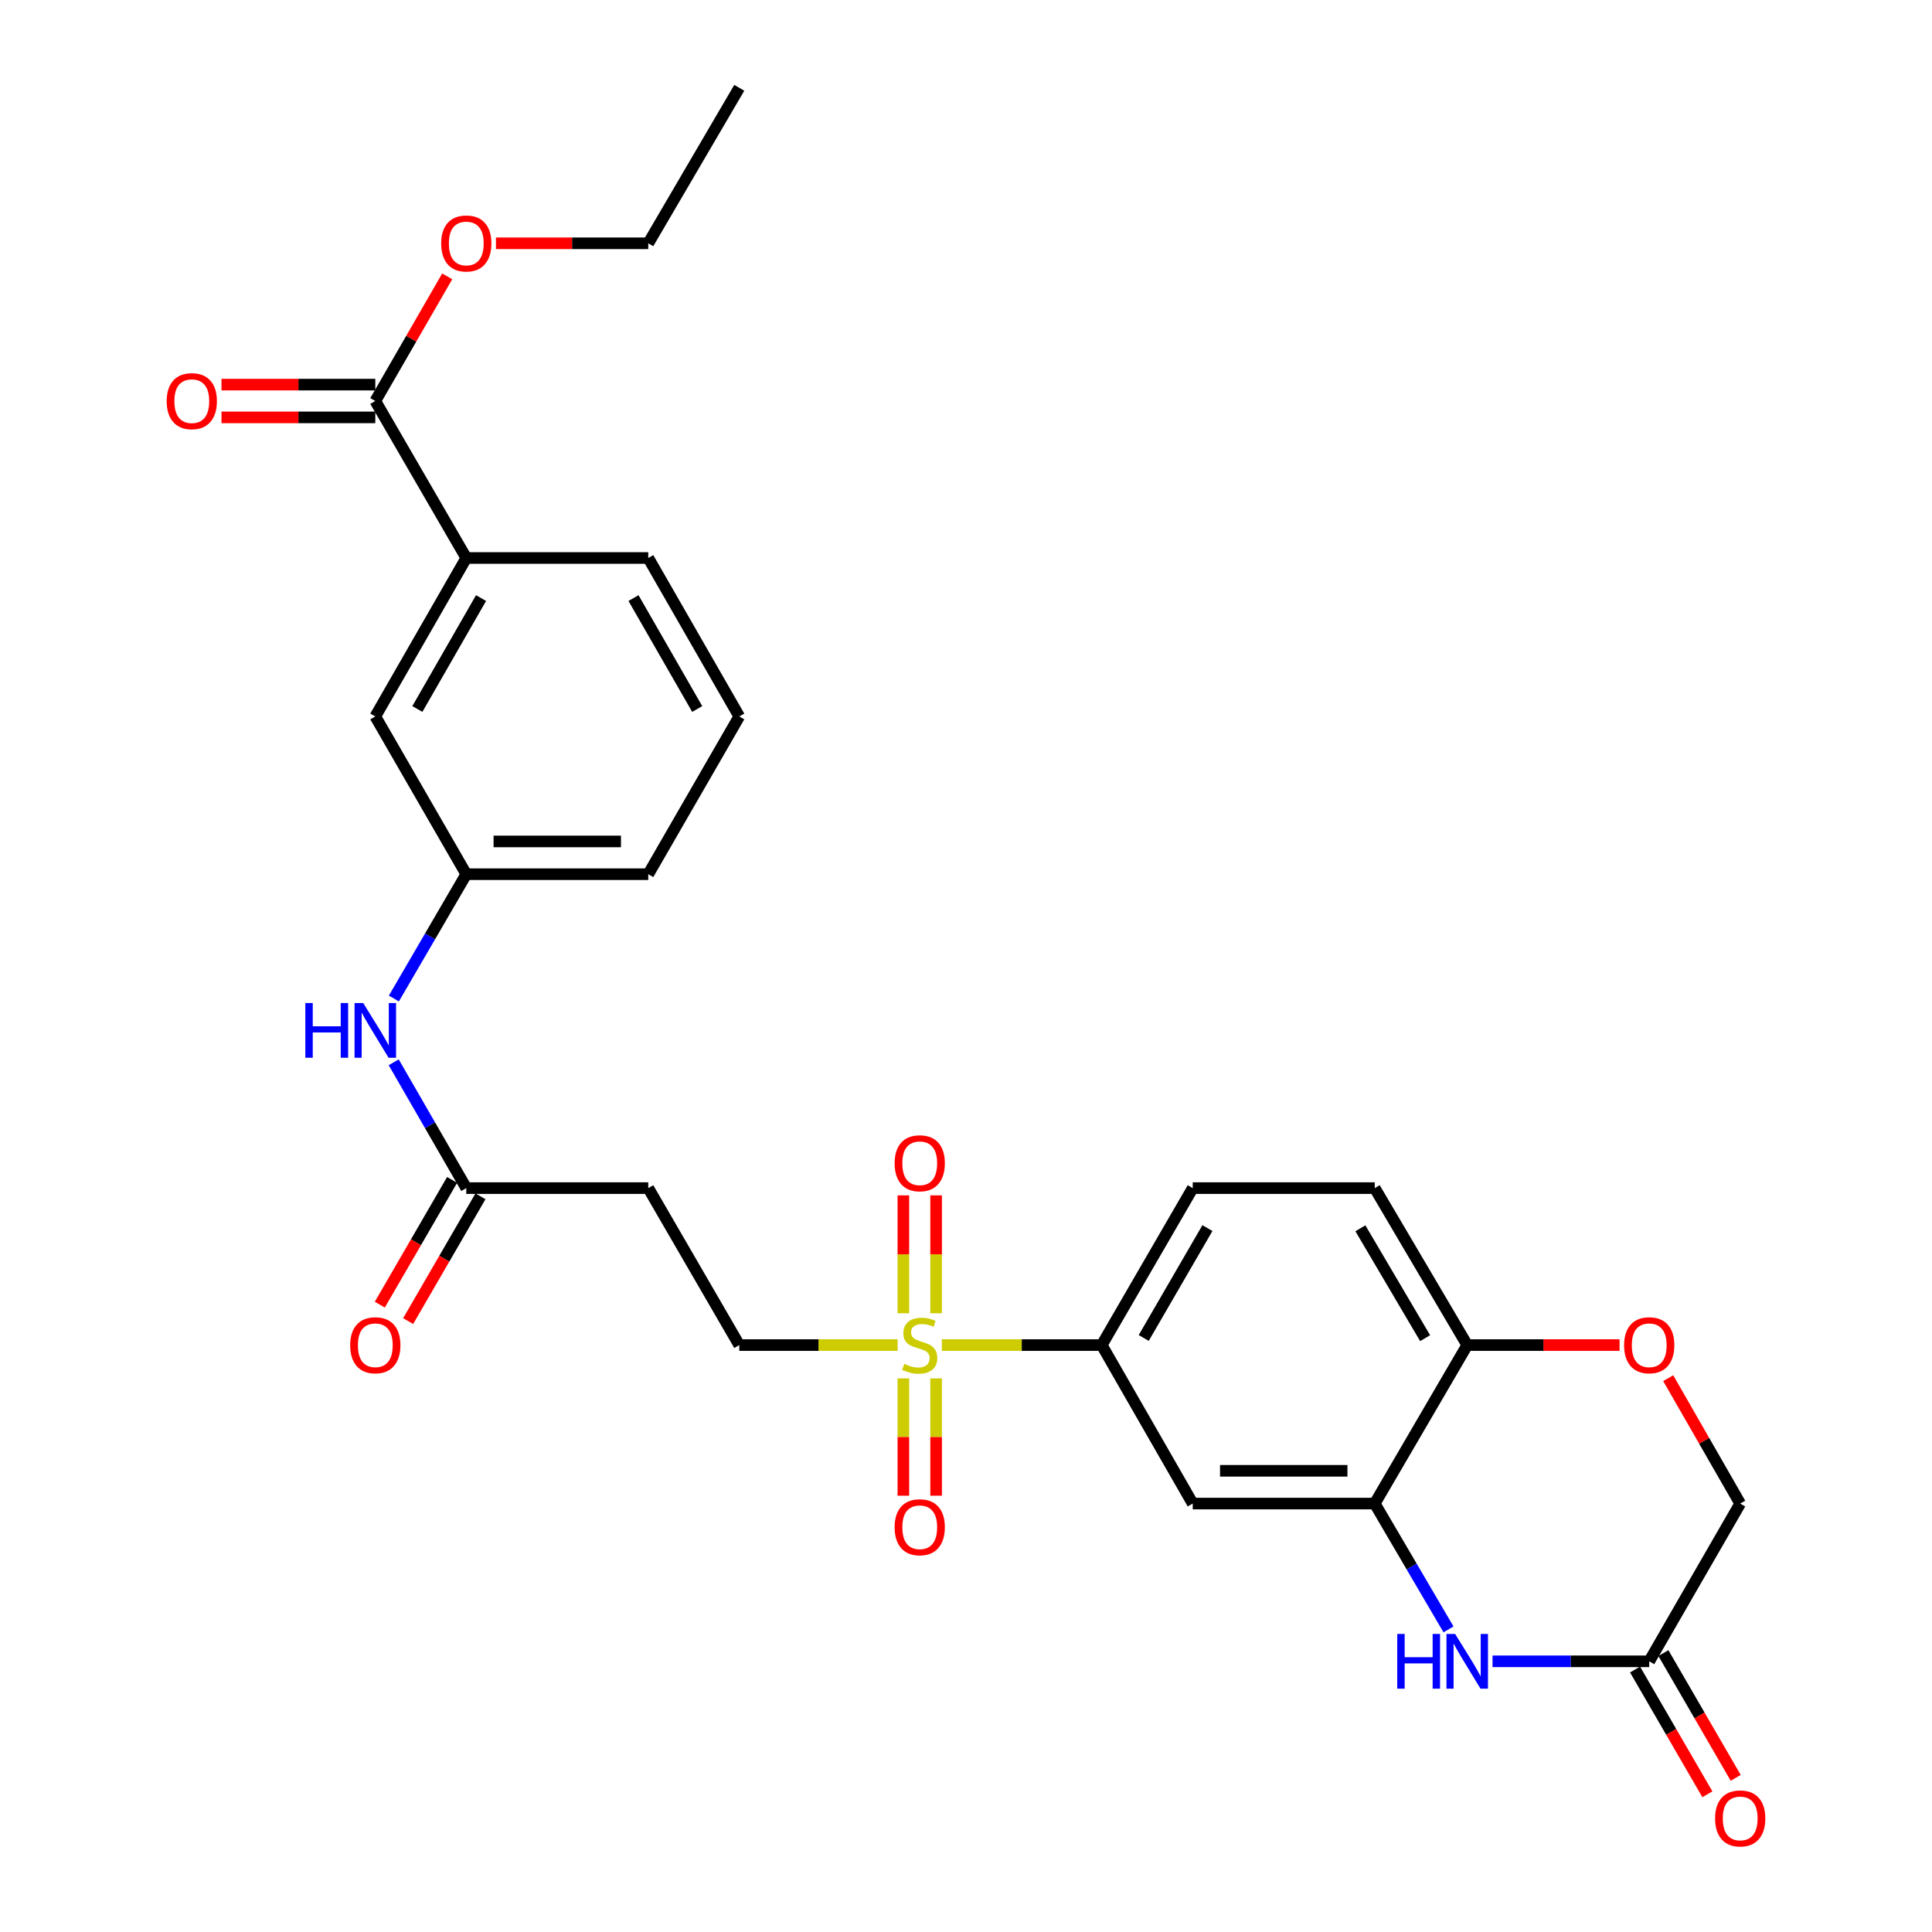 <?xml version='1.0' encoding='iso-8859-1'?>
<svg version='1.1' baseProfile='full'
              xmlns='http://www.w3.org/2000/svg'
                      xmlns:rdkit='http://www.rdkit.org/xml'
                      xmlns:xlink='http://www.w3.org/1999/xlink'
                  xml:space='preserve'
width='1000px' height='1000px' viewBox='0 0 1000 1000'>
<!-- END OF HEADER -->
<rect style='opacity:1.0;fill:#FFFFFF;stroke:none' width='1000' height='1000' x='0' y='0'> </rect>
<path class='bond-2' d='M 487.489,696.214 L 528.872,696.214' style='fill:none;fill-rule:evenodd;stroke:#CCCC00;stroke-width:6px;stroke-linecap:butt;stroke-linejoin:miter;stroke-opacity:1' />
<path class='bond-2' d='M 528.872,696.214 L 570.256,696.214' style='fill:none;fill-rule:evenodd;stroke:#000000;stroke-width:6px;stroke-linecap:butt;stroke-linejoin:miter;stroke-opacity:1' />
<path class='bond-9' d='M 464.638,696.214 L 423.641,696.214' style='fill:none;fill-rule:evenodd;stroke:#CCCC00;stroke-width:6px;stroke-linecap:butt;stroke-linejoin:miter;stroke-opacity:1' />
<path class='bond-9' d='M 423.641,696.214 L 382.643,696.214' style='fill:none;fill-rule:evenodd;stroke:#000000;stroke-width:6px;stroke-linecap:butt;stroke-linejoin:miter;stroke-opacity:1' />
<path class='bond-12' d='M 467.576,713.449 L 467.576,743.81' style='fill:none;fill-rule:evenodd;stroke:#CCCC00;stroke-width:6px;stroke-linecap:butt;stroke-linejoin:miter;stroke-opacity:1' />
<path class='bond-12' d='M 467.576,743.81 L 467.576,774.172' style='fill:none;fill-rule:evenodd;stroke:#FF0000;stroke-width:6px;stroke-linecap:butt;stroke-linejoin:miter;stroke-opacity:1' />
<path class='bond-12' d='M 484.532,713.449 L 484.532,743.81' style='fill:none;fill-rule:evenodd;stroke:#CCCC00;stroke-width:6px;stroke-linecap:butt;stroke-linejoin:miter;stroke-opacity:1' />
<path class='bond-12' d='M 484.532,743.81 L 484.532,774.172' style='fill:none;fill-rule:evenodd;stroke:#FF0000;stroke-width:6px;stroke-linecap:butt;stroke-linejoin:miter;stroke-opacity:1' />
<path class='bond-13' d='M 484.532,679.739 L 484.532,649.231' style='fill:none;fill-rule:evenodd;stroke:#CCCC00;stroke-width:6px;stroke-linecap:butt;stroke-linejoin:miter;stroke-opacity:1' />
<path class='bond-13' d='M 484.532,649.231 L 484.532,618.724' style='fill:none;fill-rule:evenodd;stroke:#FF0000;stroke-width:6px;stroke-linecap:butt;stroke-linejoin:miter;stroke-opacity:1' />
<path class='bond-13' d='M 467.576,679.739 L 467.576,649.231' style='fill:none;fill-rule:evenodd;stroke:#CCCC00;stroke-width:6px;stroke-linecap:butt;stroke-linejoin:miter;stroke-opacity:1' />
<path class='bond-13' d='M 467.576,649.231 L 467.576,618.724' style='fill:none;fill-rule:evenodd;stroke:#FF0000;stroke-width:6px;stroke-linecap:butt;stroke-linejoin:miter;stroke-opacity:1' />
<path class='bond-0' d='M 749.743,843.364 L 730.651,810.804' style='fill:none;fill-rule:evenodd;stroke:#0000FF;stroke-width:6px;stroke-linecap:butt;stroke-linejoin:miter;stroke-opacity:1' />
<path class='bond-0' d='M 730.651,810.804 L 711.56,778.245' style='fill:none;fill-rule:evenodd;stroke:#000000;stroke-width:6px;stroke-linecap:butt;stroke-linejoin:miter;stroke-opacity:1' />
<path class='bond-4' d='M 772.528,859.89 L 813.082,859.89' style='fill:none;fill-rule:evenodd;stroke:#0000FF;stroke-width:6px;stroke-linecap:butt;stroke-linejoin:miter;stroke-opacity:1' />
<path class='bond-4' d='M 813.082,859.89 L 853.635,859.89' style='fill:none;fill-rule:evenodd;stroke:#000000;stroke-width:6px;stroke-linecap:butt;stroke-linejoin:miter;stroke-opacity:1' />
<path class='bond-1' d='M 711.56,778.245 L 617.357,778.245' style='fill:none;fill-rule:evenodd;stroke:#000000;stroke-width:6px;stroke-linecap:butt;stroke-linejoin:miter;stroke-opacity:1' />
<path class='bond-1' d='M 697.429,761.289 L 631.488,761.289' style='fill:none;fill-rule:evenodd;stroke:#000000;stroke-width:6px;stroke-linecap:butt;stroke-linejoin:miter;stroke-opacity:1' />
<path class='bond-29' d='M 711.56,778.245 L 759.433,696.214' style='fill:none;fill-rule:evenodd;stroke:#000000;stroke-width:6px;stroke-linecap:butt;stroke-linejoin:miter;stroke-opacity:1' />
<path class='bond-3' d='M 570.256,696.214 L 617.357,778.245' style='fill:none;fill-rule:evenodd;stroke:#000000;stroke-width:6px;stroke-linecap:butt;stroke-linejoin:miter;stroke-opacity:1' />
<path class='bond-18' d='M 570.256,696.214 L 617.357,614.964' style='fill:none;fill-rule:evenodd;stroke:#000000;stroke-width:6px;stroke-linecap:butt;stroke-linejoin:miter;stroke-opacity:1' />
<path class='bond-18' d='M 591.991,692.53 L 624.962,635.656' style='fill:none;fill-rule:evenodd;stroke:#000000;stroke-width:6px;stroke-linecap:butt;stroke-linejoin:miter;stroke-opacity:1' />
<path class='bond-19' d='M 846.3,864.142 L 865.016,896.428' style='fill:none;fill-rule:evenodd;stroke:#000000;stroke-width:6px;stroke-linecap:butt;stroke-linejoin:miter;stroke-opacity:1' />
<path class='bond-19' d='M 865.016,896.428 L 883.731,928.714' style='fill:none;fill-rule:evenodd;stroke:#FF0000;stroke-width:6px;stroke-linecap:butt;stroke-linejoin:miter;stroke-opacity:1' />
<path class='bond-19' d='M 860.97,855.638 L 879.686,887.925' style='fill:none;fill-rule:evenodd;stroke:#000000;stroke-width:6px;stroke-linecap:butt;stroke-linejoin:miter;stroke-opacity:1' />
<path class='bond-19' d='M 879.686,887.925 L 898.401,920.211' style='fill:none;fill-rule:evenodd;stroke:#FF0000;stroke-width:6px;stroke-linecap:butt;stroke-linejoin:miter;stroke-opacity:1' />
<path class='bond-30' d='M 853.635,859.89 L 900.727,778.245' style='fill:none;fill-rule:evenodd;stroke:#000000;stroke-width:6px;stroke-linecap:butt;stroke-linejoin:miter;stroke-opacity:1' />
<path class='bond-5' d='M 194.257,207.558 L 241.349,288.817' style='fill:none;fill-rule:evenodd;stroke:#000000;stroke-width:6px;stroke-linecap:butt;stroke-linejoin:miter;stroke-opacity:1' />
<path class='bond-17' d='M 194.257,199.08 L 154.452,199.08' style='fill:none;fill-rule:evenodd;stroke:#000000;stroke-width:6px;stroke-linecap:butt;stroke-linejoin:miter;stroke-opacity:1' />
<path class='bond-17' d='M 154.452,199.08 L 114.647,199.08' style='fill:none;fill-rule:evenodd;stroke:#FF0000;stroke-width:6px;stroke-linecap:butt;stroke-linejoin:miter;stroke-opacity:1' />
<path class='bond-17' d='M 194.257,216.036 L 154.452,216.036' style='fill:none;fill-rule:evenodd;stroke:#000000;stroke-width:6px;stroke-linecap:butt;stroke-linejoin:miter;stroke-opacity:1' />
<path class='bond-17' d='M 154.452,216.036 L 114.647,216.036' style='fill:none;fill-rule:evenodd;stroke:#FF0000;stroke-width:6px;stroke-linecap:butt;stroke-linejoin:miter;stroke-opacity:1' />
<path class='bond-23' d='M 194.257,207.558 L 212.866,175.303' style='fill:none;fill-rule:evenodd;stroke:#000000;stroke-width:6px;stroke-linecap:butt;stroke-linejoin:miter;stroke-opacity:1' />
<path class='bond-23' d='M 212.866,175.303 L 231.474,143.047' style='fill:none;fill-rule:evenodd;stroke:#FF0000;stroke-width:6px;stroke-linecap:butt;stroke-linejoin:miter;stroke-opacity:1' />
<path class='bond-6' d='M 838.28,696.214 L 798.857,696.214' style='fill:none;fill-rule:evenodd;stroke:#FF0000;stroke-width:6px;stroke-linecap:butt;stroke-linejoin:miter;stroke-opacity:1' />
<path class='bond-6' d='M 798.857,696.214 L 759.433,696.214' style='fill:none;fill-rule:evenodd;stroke:#000000;stroke-width:6px;stroke-linecap:butt;stroke-linejoin:miter;stroke-opacity:1' />
<path class='bond-21' d='M 863.466,713.338 L 882.097,745.792' style='fill:none;fill-rule:evenodd;stroke:#FF0000;stroke-width:6px;stroke-linecap:butt;stroke-linejoin:miter;stroke-opacity:1' />
<path class='bond-21' d='M 882.097,745.792 L 900.727,778.245' style='fill:none;fill-rule:evenodd;stroke:#000000;stroke-width:6px;stroke-linecap:butt;stroke-linejoin:miter;stroke-opacity:1' />
<path class='bond-7' d='M 241.349,614.964 L 335.542,614.964' style='fill:none;fill-rule:evenodd;stroke:#000000;stroke-width:6px;stroke-linecap:butt;stroke-linejoin:miter;stroke-opacity:1' />
<path class='bond-14' d='M 241.349,614.964 L 222.567,582.404' style='fill:none;fill-rule:evenodd;stroke:#000000;stroke-width:6px;stroke-linecap:butt;stroke-linejoin:miter;stroke-opacity:1' />
<path class='bond-14' d='M 222.567,582.404 L 203.784,549.844' style='fill:none;fill-rule:evenodd;stroke:#0000FF;stroke-width:6px;stroke-linecap:butt;stroke-linejoin:miter;stroke-opacity:1' />
<path class='bond-20' d='M 234.013,610.713 L 215.298,643.003' style='fill:none;fill-rule:evenodd;stroke:#000000;stroke-width:6px;stroke-linecap:butt;stroke-linejoin:miter;stroke-opacity:1' />
<path class='bond-20' d='M 215.298,643.003 L 196.582,675.294' style='fill:none;fill-rule:evenodd;stroke:#FF0000;stroke-width:6px;stroke-linecap:butt;stroke-linejoin:miter;stroke-opacity:1' />
<path class='bond-20' d='M 248.684,619.216 L 229.968,651.506' style='fill:none;fill-rule:evenodd;stroke:#000000;stroke-width:6px;stroke-linecap:butt;stroke-linejoin:miter;stroke-opacity:1' />
<path class='bond-20' d='M 229.968,651.506 L 211.253,683.797' style='fill:none;fill-rule:evenodd;stroke:#FF0000;stroke-width:6px;stroke-linecap:butt;stroke-linejoin:miter;stroke-opacity:1' />
<path class='bond-8' d='M 759.433,696.214 L 711.56,614.964' style='fill:none;fill-rule:evenodd;stroke:#000000;stroke-width:6px;stroke-linecap:butt;stroke-linejoin:miter;stroke-opacity:1' />
<path class='bond-8' d='M 737.643,692.634 L 704.132,635.759' style='fill:none;fill-rule:evenodd;stroke:#000000;stroke-width:6px;stroke-linecap:butt;stroke-linejoin:miter;stroke-opacity:1' />
<path class='bond-10' d='M 382.643,696.214 L 335.542,614.964' style='fill:none;fill-rule:evenodd;stroke:#000000;stroke-width:6px;stroke-linecap:butt;stroke-linejoin:miter;stroke-opacity:1' />
<path class='bond-11' d='M 241.349,288.817 L 194.257,370.839' style='fill:none;fill-rule:evenodd;stroke:#000000;stroke-width:6px;stroke-linecap:butt;stroke-linejoin:miter;stroke-opacity:1' />
<path class='bond-11' d='M 248.99,309.563 L 216.026,366.978' style='fill:none;fill-rule:evenodd;stroke:#000000;stroke-width:6px;stroke-linecap:butt;stroke-linejoin:miter;stroke-opacity:1' />
<path class='bond-31' d='M 241.349,288.817 L 335.542,288.817' style='fill:none;fill-rule:evenodd;stroke:#000000;stroke-width:6px;stroke-linecap:butt;stroke-linejoin:miter;stroke-opacity:1' />
<path class='bond-16' d='M 203.868,516.829 L 222.608,484.657' style='fill:none;fill-rule:evenodd;stroke:#0000FF;stroke-width:6px;stroke-linecap:butt;stroke-linejoin:miter;stroke-opacity:1' />
<path class='bond-16' d='M 222.608,484.657 L 241.349,452.484' style='fill:none;fill-rule:evenodd;stroke:#000000;stroke-width:6px;stroke-linecap:butt;stroke-linejoin:miter;stroke-opacity:1' />
<path class='bond-15' d='M 194.257,370.839 L 241.349,452.484' style='fill:none;fill-rule:evenodd;stroke:#000000;stroke-width:6px;stroke-linecap:butt;stroke-linejoin:miter;stroke-opacity:1' />
<path class='bond-26' d='M 241.349,452.484 L 335.542,452.484' style='fill:none;fill-rule:evenodd;stroke:#000000;stroke-width:6px;stroke-linecap:butt;stroke-linejoin:miter;stroke-opacity:1' />
<path class='bond-26' d='M 255.478,435.527 L 321.413,435.527' style='fill:none;fill-rule:evenodd;stroke:#000000;stroke-width:6px;stroke-linecap:butt;stroke-linejoin:miter;stroke-opacity:1' />
<path class='bond-22' d='M 617.357,614.964 L 711.56,614.964' style='fill:none;fill-rule:evenodd;stroke:#000000;stroke-width:6px;stroke-linecap:butt;stroke-linejoin:miter;stroke-opacity:1' />
<path class='bond-27' d='M 256.704,125.932 L 296.123,125.932' style='fill:none;fill-rule:evenodd;stroke:#FF0000;stroke-width:6px;stroke-linecap:butt;stroke-linejoin:miter;stroke-opacity:1' />
<path class='bond-27' d='M 296.123,125.932 L 335.542,125.932' style='fill:none;fill-rule:evenodd;stroke:#000000;stroke-width:6px;stroke-linecap:butt;stroke-linejoin:miter;stroke-opacity:1' />
<path class='bond-24' d='M 335.542,288.817 L 382.643,370.839' style='fill:none;fill-rule:evenodd;stroke:#000000;stroke-width:6px;stroke-linecap:butt;stroke-linejoin:miter;stroke-opacity:1' />
<path class='bond-24' d='M 327.902,309.564 L 360.873,366.979' style='fill:none;fill-rule:evenodd;stroke:#000000;stroke-width:6px;stroke-linecap:butt;stroke-linejoin:miter;stroke-opacity:1' />
<path class='bond-25' d='M 382.643,370.839 L 335.542,452.484' style='fill:none;fill-rule:evenodd;stroke:#000000;stroke-width:6px;stroke-linecap:butt;stroke-linejoin:miter;stroke-opacity:1' />
<path class='bond-28' d='M 335.542,125.932 L 382.643,45.455' style='fill:none;fill-rule:evenodd;stroke:#000000;stroke-width:6px;stroke-linecap:butt;stroke-linejoin:miter;stroke-opacity:1' />
<path  class='atom-0' d='M 468.054 705.934
Q 468.374 706.054, 469.694 706.614
Q 471.014 707.174, 472.454 707.534
Q 473.934 707.854, 475.374 707.854
Q 478.054 707.854, 479.614 706.574
Q 481.174 705.254, 481.174 702.974
Q 481.174 701.414, 480.374 700.454
Q 479.614 699.494, 478.414 698.974
Q 477.214 698.454, 475.214 697.854
Q 472.694 697.094, 471.174 696.374
Q 469.694 695.654, 468.614 694.134
Q 467.574 692.614, 467.574 690.054
Q 467.574 686.494, 469.974 684.294
Q 472.414 682.094, 477.214 682.094
Q 480.494 682.094, 484.214 683.654
L 483.294 686.734
Q 479.894 685.334, 477.334 685.334
Q 474.574 685.334, 473.054 686.494
Q 471.534 687.614, 471.574 689.574
Q 471.574 691.094, 472.334 692.014
Q 473.134 692.934, 474.254 693.454
Q 475.414 693.974, 477.334 694.574
Q 479.894 695.374, 481.414 696.174
Q 482.934 696.974, 484.014 698.614
Q 485.134 700.214, 485.134 702.974
Q 485.134 706.894, 482.494 709.014
Q 479.894 711.094, 475.534 711.094
Q 473.014 711.094, 471.094 710.534
Q 469.214 710.014, 466.974 709.094
L 468.054 705.934
' fill='#CCCC00'/>
<path  class='atom-1' d='M 723.213 845.73
L 727.053 845.73
L 727.053 857.77
L 741.533 857.77
L 741.533 845.73
L 745.373 845.73
L 745.373 874.05
L 741.533 874.05
L 741.533 860.97
L 727.053 860.97
L 727.053 874.05
L 723.213 874.05
L 723.213 845.73
' fill='#0000FF'/>
<path  class='atom-1' d='M 753.173 845.73
L 762.453 860.73
Q 763.373 862.21, 764.853 864.89
Q 766.333 867.57, 766.413 867.73
L 766.413 845.73
L 770.173 845.73
L 770.173 874.05
L 766.293 874.05
L 756.333 857.65
Q 755.173 855.73, 753.933 853.53
Q 752.733 851.33, 752.373 850.65
L 752.373 874.05
L 748.693 874.05
L 748.693 845.73
L 753.173 845.73
' fill='#0000FF'/>
<path  class='atom-7' d='M 840.635 696.294
Q 840.635 689.494, 843.995 685.694
Q 847.355 681.894, 853.635 681.894
Q 859.915 681.894, 863.275 685.694
Q 866.635 689.494, 866.635 696.294
Q 866.635 703.174, 863.235 707.094
Q 859.835 710.974, 853.635 710.974
Q 847.395 710.974, 843.995 707.094
Q 840.635 703.214, 840.635 696.294
M 853.635 707.774
Q 857.955 707.774, 860.275 704.894
Q 862.635 701.974, 862.635 696.294
Q 862.635 690.734, 860.275 687.934
Q 857.955 685.094, 853.635 685.094
Q 849.315 685.094, 846.955 687.894
Q 844.635 690.694, 844.635 696.294
Q 844.635 702.014, 846.955 704.894
Q 849.315 707.774, 853.635 707.774
' fill='#FF0000'/>
<path  class='atom-13' d='M 463.054 790.496
Q 463.054 783.696, 466.414 779.896
Q 469.774 776.096, 476.054 776.096
Q 482.334 776.096, 485.694 779.896
Q 489.054 783.696, 489.054 790.496
Q 489.054 797.376, 485.654 801.296
Q 482.254 805.176, 476.054 805.176
Q 469.814 805.176, 466.414 801.296
Q 463.054 797.416, 463.054 790.496
M 476.054 801.976
Q 480.374 801.976, 482.694 799.096
Q 485.054 796.176, 485.054 790.496
Q 485.054 784.936, 482.694 782.136
Q 480.374 779.296, 476.054 779.296
Q 471.734 779.296, 469.374 782.096
Q 467.054 784.896, 467.054 790.496
Q 467.054 796.216, 469.374 799.096
Q 471.734 801.976, 476.054 801.976
' fill='#FF0000'/>
<path  class='atom-14' d='M 463.054 602.101
Q 463.054 595.301, 466.414 591.501
Q 469.774 587.701, 476.054 587.701
Q 482.334 587.701, 485.694 591.501
Q 489.054 595.301, 489.054 602.101
Q 489.054 608.981, 485.654 612.901
Q 482.254 616.781, 476.054 616.781
Q 469.814 616.781, 466.414 612.901
Q 463.054 609.021, 463.054 602.101
M 476.054 613.581
Q 480.374 613.581, 482.694 610.701
Q 485.054 607.781, 485.054 602.101
Q 485.054 596.541, 482.694 593.741
Q 480.374 590.901, 476.054 590.901
Q 471.734 590.901, 469.374 593.701
Q 467.054 596.501, 467.054 602.101
Q 467.054 607.821, 469.374 610.701
Q 471.734 613.581, 476.054 613.581
' fill='#FF0000'/>
<path  class='atom-15' d='M 158.037 519.168
L 161.877 519.168
L 161.877 531.208
L 176.357 531.208
L 176.357 519.168
L 180.197 519.168
L 180.197 547.488
L 176.357 547.488
L 176.357 534.408
L 161.877 534.408
L 161.877 547.488
L 158.037 547.488
L 158.037 519.168
' fill='#0000FF'/>
<path  class='atom-15' d='M 187.997 519.168
L 197.277 534.168
Q 198.197 535.648, 199.677 538.328
Q 201.157 541.008, 201.237 541.168
L 201.237 519.168
L 204.997 519.168
L 204.997 547.488
L 201.117 547.488
L 191.157 531.088
Q 189.997 529.168, 188.757 526.968
Q 187.557 524.768, 187.197 524.088
L 187.197 547.488
L 183.517 547.488
L 183.517 519.168
L 187.997 519.168
' fill='#0000FF'/>
<path  class='atom-18' d='M 86.273 207.638
Q 86.273 200.838, 89.633 197.038
Q 92.993 193.238, 99.273 193.238
Q 105.553 193.238, 108.913 197.038
Q 112.273 200.838, 112.273 207.638
Q 112.273 214.518, 108.873 218.438
Q 105.473 222.318, 99.273 222.318
Q 93.033 222.318, 89.633 218.438
Q 86.273 214.558, 86.273 207.638
M 99.273 219.118
Q 103.593 219.118, 105.913 216.238
Q 108.273 213.318, 108.273 207.638
Q 108.273 202.078, 105.913 199.278
Q 103.593 196.438, 99.273 196.438
Q 94.953 196.438, 92.593 199.238
Q 90.273 202.038, 90.273 207.638
Q 90.273 213.358, 92.593 216.238
Q 94.953 219.118, 99.273 219.118
' fill='#FF0000'/>
<path  class='atom-20' d='M 887.727 941.21
Q 887.727 934.41, 891.087 930.61
Q 894.447 926.81, 900.727 926.81
Q 907.007 926.81, 910.367 930.61
Q 913.727 934.41, 913.727 941.21
Q 913.727 948.09, 910.327 952.01
Q 906.927 955.89, 900.727 955.89
Q 894.487 955.89, 891.087 952.01
Q 887.727 948.13, 887.727 941.21
M 900.727 952.69
Q 905.047 952.69, 907.367 949.81
Q 909.727 946.89, 909.727 941.21
Q 909.727 935.65, 907.367 932.85
Q 905.047 930.01, 900.727 930.01
Q 896.407 930.01, 894.047 932.81
Q 891.727 935.61, 891.727 941.21
Q 891.727 946.93, 894.047 949.81
Q 896.407 952.69, 900.727 952.69
' fill='#FF0000'/>
<path  class='atom-21' d='M 181.257 696.294
Q 181.257 689.494, 184.617 685.694
Q 187.977 681.894, 194.257 681.894
Q 200.537 681.894, 203.897 685.694
Q 207.257 689.494, 207.257 696.294
Q 207.257 703.174, 203.857 707.094
Q 200.457 710.974, 194.257 710.974
Q 188.017 710.974, 184.617 707.094
Q 181.257 703.214, 181.257 696.294
M 194.257 707.774
Q 198.577 707.774, 200.897 704.894
Q 203.257 701.974, 203.257 696.294
Q 203.257 690.734, 200.897 687.934
Q 198.577 685.094, 194.257 685.094
Q 189.937 685.094, 187.577 687.894
Q 185.257 690.694, 185.257 696.294
Q 185.257 702.014, 187.577 704.894
Q 189.937 707.774, 194.257 707.774
' fill='#FF0000'/>
<path  class='atom-24' d='M 228.349 126.012
Q 228.349 119.212, 231.709 115.412
Q 235.069 111.612, 241.349 111.612
Q 247.629 111.612, 250.989 115.412
Q 254.349 119.212, 254.349 126.012
Q 254.349 132.892, 250.949 136.812
Q 247.549 140.692, 241.349 140.692
Q 235.109 140.692, 231.709 136.812
Q 228.349 132.932, 228.349 126.012
M 241.349 137.492
Q 245.669 137.492, 247.989 134.612
Q 250.349 131.692, 250.349 126.012
Q 250.349 120.452, 247.989 117.652
Q 245.669 114.812, 241.349 114.812
Q 237.029 114.812, 234.669 117.612
Q 232.349 120.412, 232.349 126.012
Q 232.349 131.732, 234.669 134.612
Q 237.029 137.492, 241.349 137.492
' fill='#FF0000'/>
</svg>

